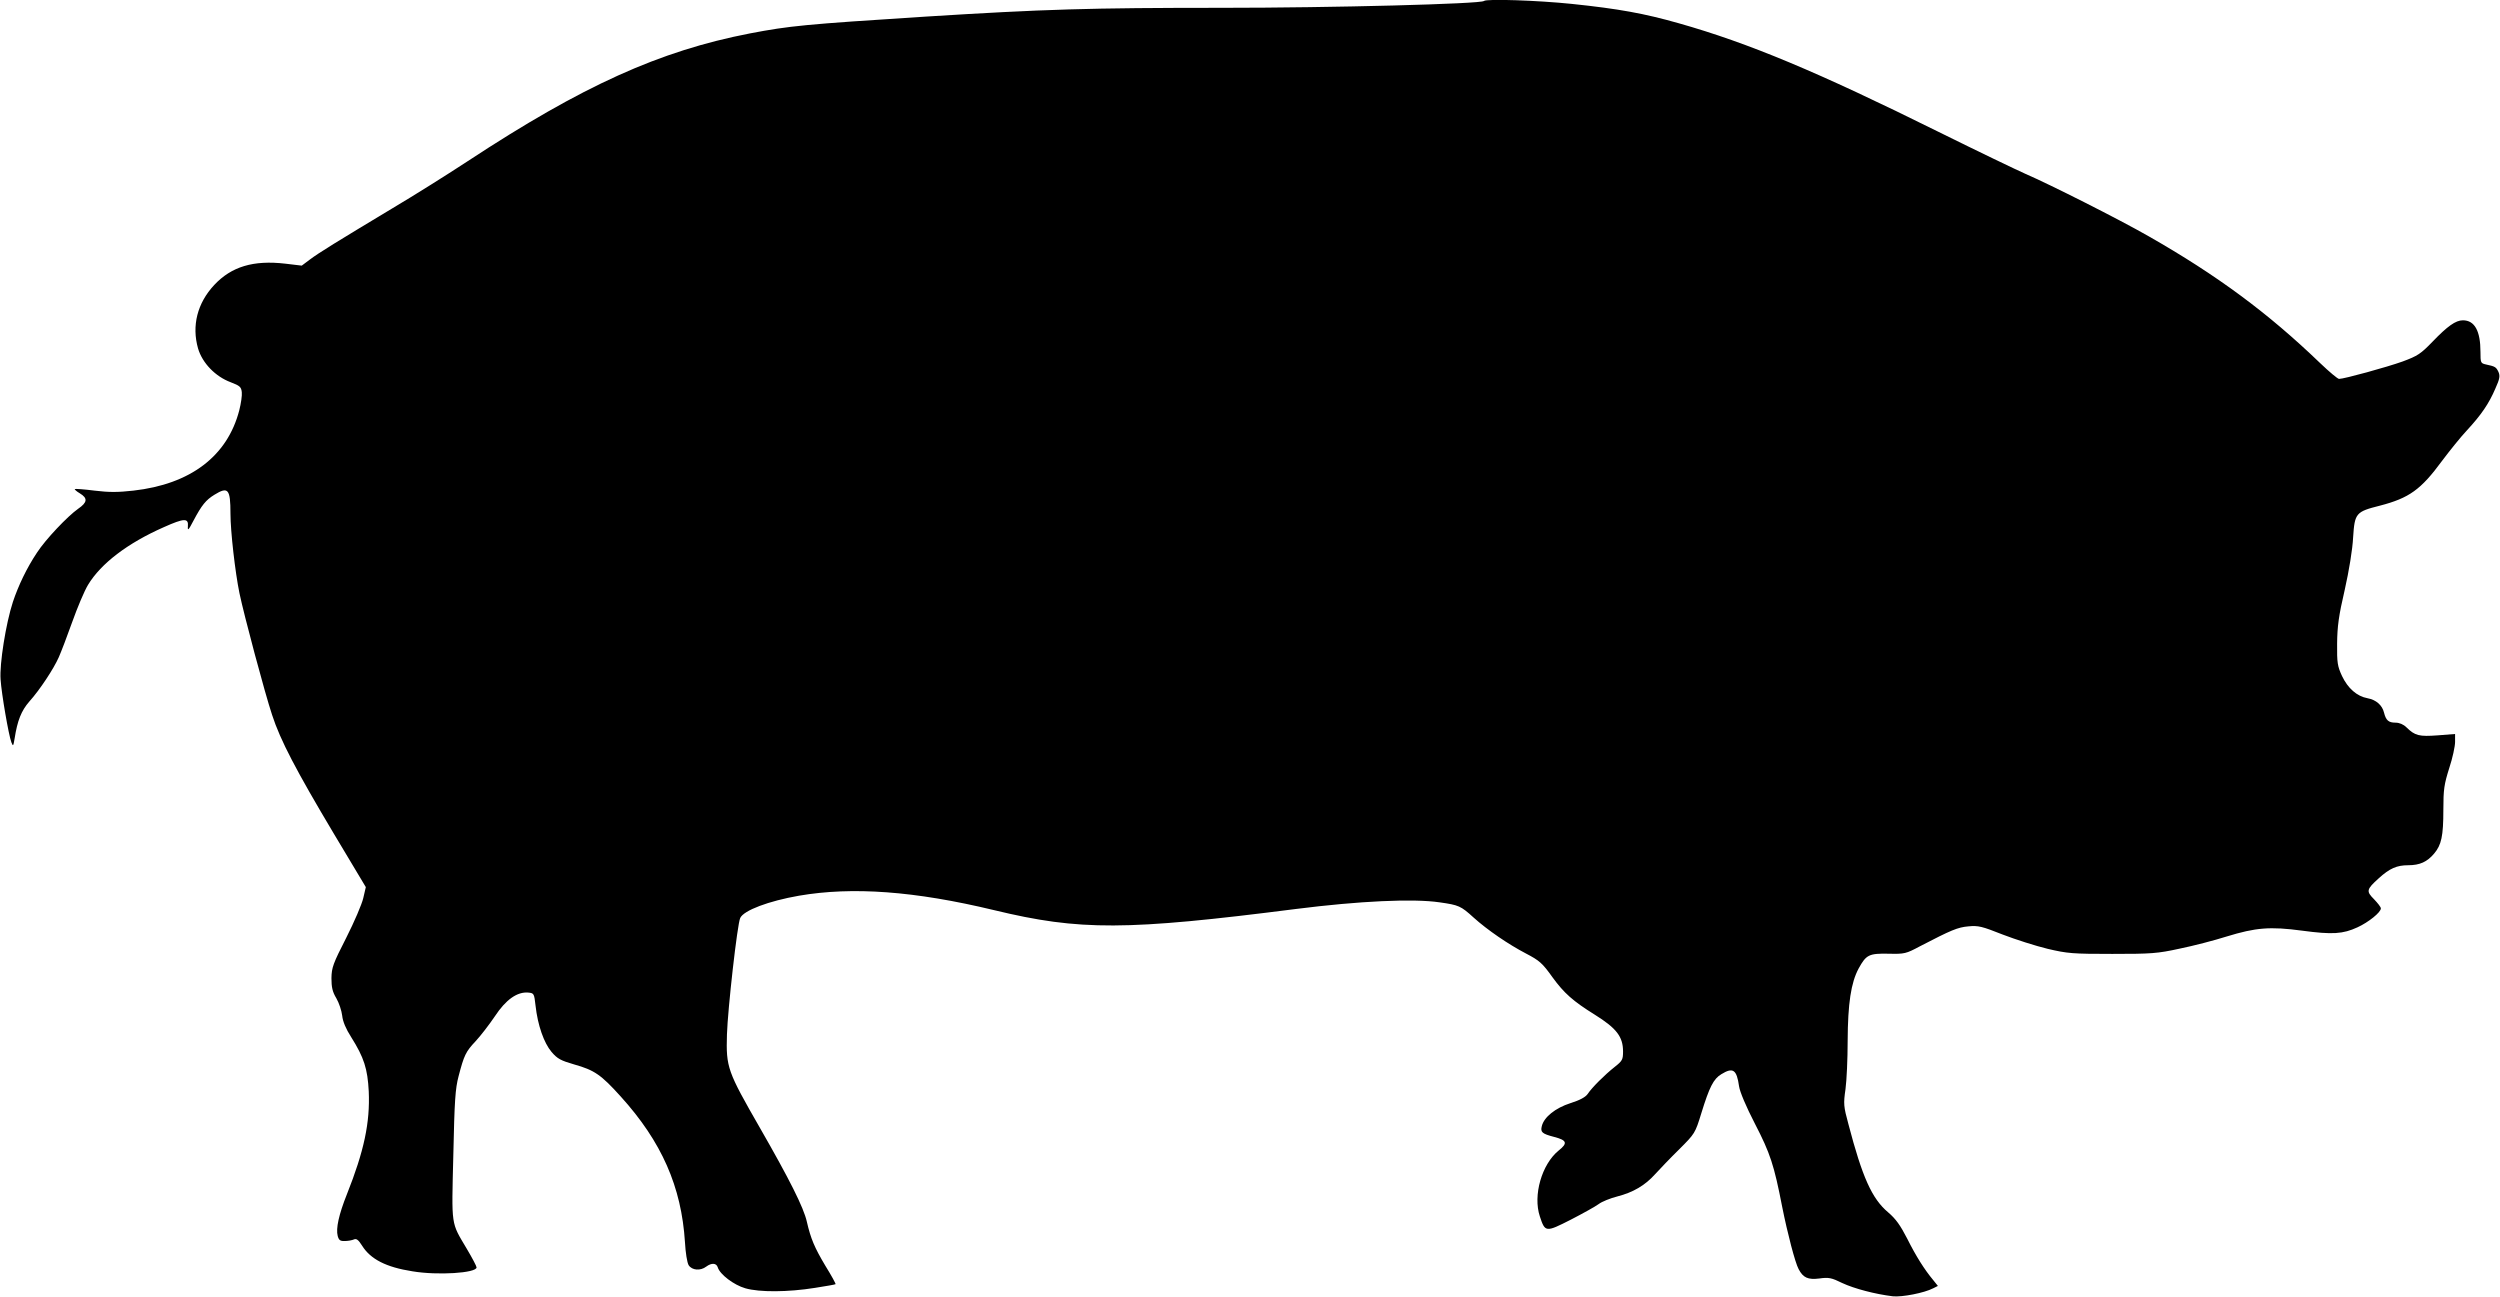 <?xml version="1.0" standalone="no"?>
<!DOCTYPE svg PUBLIC "-//W3C//DTD SVG 20010904//EN"
 "http://www.w3.org/TR/2001/REC-SVG-20010904/DTD/svg10.dtd">
<svg version="1.0" xmlns="http://www.w3.org/2000/svg"
 width="1280pt" height="664pt" viewBox="0 0 1280 664"
 preserveAspectRatio="xMidYMid meet">
<g transform="translate(0,664) scale(0.1,-0.1)"
fill="#000000" stroke="none">
<path d="M7598 6635 c-15 -15 -774 -35 -1341 -35 -679 0 -910 -7 -1517 -45
-624 -40 -695 -47 -900 -86 -464 -90 -856 -267 -1445 -654 -99 -65 -272 -174
-385 -241 -286 -172 -379 -229 -425 -264 l-40 -30 -84 10 c-164 19 -276 -15
-364 -109 -87 -93 -116 -209 -83 -325 22 -75 89 -144 167 -173 47 -18 54 -24
57 -51 2 -16 -4 -58 -13 -93 -61 -235 -250 -378 -542 -411 -80 -9 -125 -9
-199 0 -54 7 -99 10 -101 8 -2 -2 9 -12 26 -22 41 -25 39 -46 -9 -79 -54 -38
-167 -157 -211 -225 -52 -78 -95 -168 -123 -252 -36 -110 -69 -318 -63 -397 5
-75 41 -283 55 -321 9 -23 10 -22 17 20 14 90 34 141 75 188 54 60 125 168
151 227 12 27 43 108 69 181 26 73 62 159 81 190 66 109 202 213 388 295 105
47 127 47 123 4 -2 -25 3 -20 29 30 42 79 63 105 107 132 70 43 82 30 82 -97
0 -90 24 -300 46 -407 23 -111 130 -512 167 -623 42 -130 124 -286 316 -608
l164 -274 -13 -56 c-7 -31 -46 -122 -87 -203 -68 -133 -75 -153 -76 -207 0
-46 5 -70 25 -103 14 -24 27 -64 30 -89 3 -30 19 -68 46 -110 66 -105 84 -162
90 -278 7 -160 -24 -306 -112 -527 -41 -103 -57 -175 -47 -213 6 -22 13 -27
37 -26 16 0 37 4 46 8 13 6 23 -2 42 -32 43 -69 123 -110 257 -131 130 -22
329 -9 329 20 0 6 -22 48 -50 95 -82 139 -78 109 -69 479 6 280 10 341 27 405
28 107 36 125 88 180 25 27 69 84 98 127 56 85 114 126 171 121 29 -3 30 -5
37 -67 11 -100 43 -191 82 -237 30 -35 47 -44 116 -64 103 -29 137 -52 238
-164 210 -232 311 -462 329 -746 3 -54 11 -105 19 -118 17 -26 60 -30 90 -7
27 20 52 19 59 -4 11 -36 82 -90 141 -107 72 -21 219 -20 356 2 57 9 104 17
106 19 2 2 -21 44 -52 94 -56 94 -75 139 -95 226 -16 72 -89 217 -240 480
-167 291 -174 309 -169 479 4 128 53 566 68 596 18 39 146 87 301 114 273 47
592 24 999 -74 439 -106 675 -105 1545 6 324 41 601 54 736 34 98 -14 108 -18
174 -78 71 -64 178 -137 268 -184 69 -36 84 -49 136 -122 59 -81 105 -122 216
-191 112 -70 145 -113 145 -189 0 -41 -4 -48 -42 -78 -52 -41 -118 -107 -139
-139 -11 -16 -40 -32 -88 -47 -78 -25 -136 -72 -147 -118 -8 -31 2 -39 63 -55
66 -17 71 -32 23 -70 -86 -70 -132 -229 -96 -337 27 -82 30 -82 158 -17 62 32
127 68 143 80 17 13 60 30 95 39 82 21 143 57 194 114 23 25 78 83 123 127 81
81 82 82 114 186 41 133 62 175 102 199 60 37 79 24 91 -62 4 -28 36 -104 81
-191 79 -153 98 -211 140 -427 27 -135 66 -285 84 -318 23 -44 48 -55 105 -48
49 7 63 4 118 -23 62 -29 169 -57 259 -68 47 -5 161 17 207 41 l24 12 -24 30
c-45 54 -88 122 -133 212 -35 68 -58 101 -98 135 -83 70 -132 180 -203 451
-25 92 -26 104 -15 180 6 45 11 155 11 246 1 193 17 298 56 371 39 71 53 78
154 76 81 -2 89 0 160 38 162 84 193 97 248 102 51 5 70 0 176 -42 65 -25 168
-58 230 -73 102 -24 128 -26 331 -26 200 0 231 2 345 27 69 14 177 42 240 62
150 46 222 52 387 30 156 -21 209 -17 283 17 57 26 120 77 120 97 0 7 -16 27
-35 47 -41 41 -39 50 24 107 56 51 93 67 151 67 59 0 97 17 133 60 37 44 47
89 47 224 0 105 4 130 30 213 17 51 30 112 30 134 l0 41 -89 -7 c-95 -7 -116
-2 -160 41 -15 15 -36 24 -56 24 -36 0 -49 12 -59 52 -9 37 -40 65 -84 73 -55
10 -101 51 -131 114 -23 50 -26 67 -25 166 1 88 8 142 39 275 22 98 40 207 43
269 8 124 14 131 137 162 150 39 210 82 318 229 39 52 96 123 128 157 73 79
112 136 145 213 23 51 25 65 16 86 -12 25 -17 28 -64 38 -27 6 -28 9 -28 64 0
108 -30 162 -90 162 -37 0 -79 -30 -155 -109 -61 -63 -76 -73 -154 -102 -81
-29 -299 -89 -325 -89 -7 0 -50 36 -97 81 -266 256 -528 450 -879 650 -154 88
-505 265 -630 319 -41 18 -241 114 -445 215 -621 308 -973 455 -1330 556 -176
50 -307 74 -547 99 -174 18 -438 27 -450 15z"/>
</g>
</svg>

